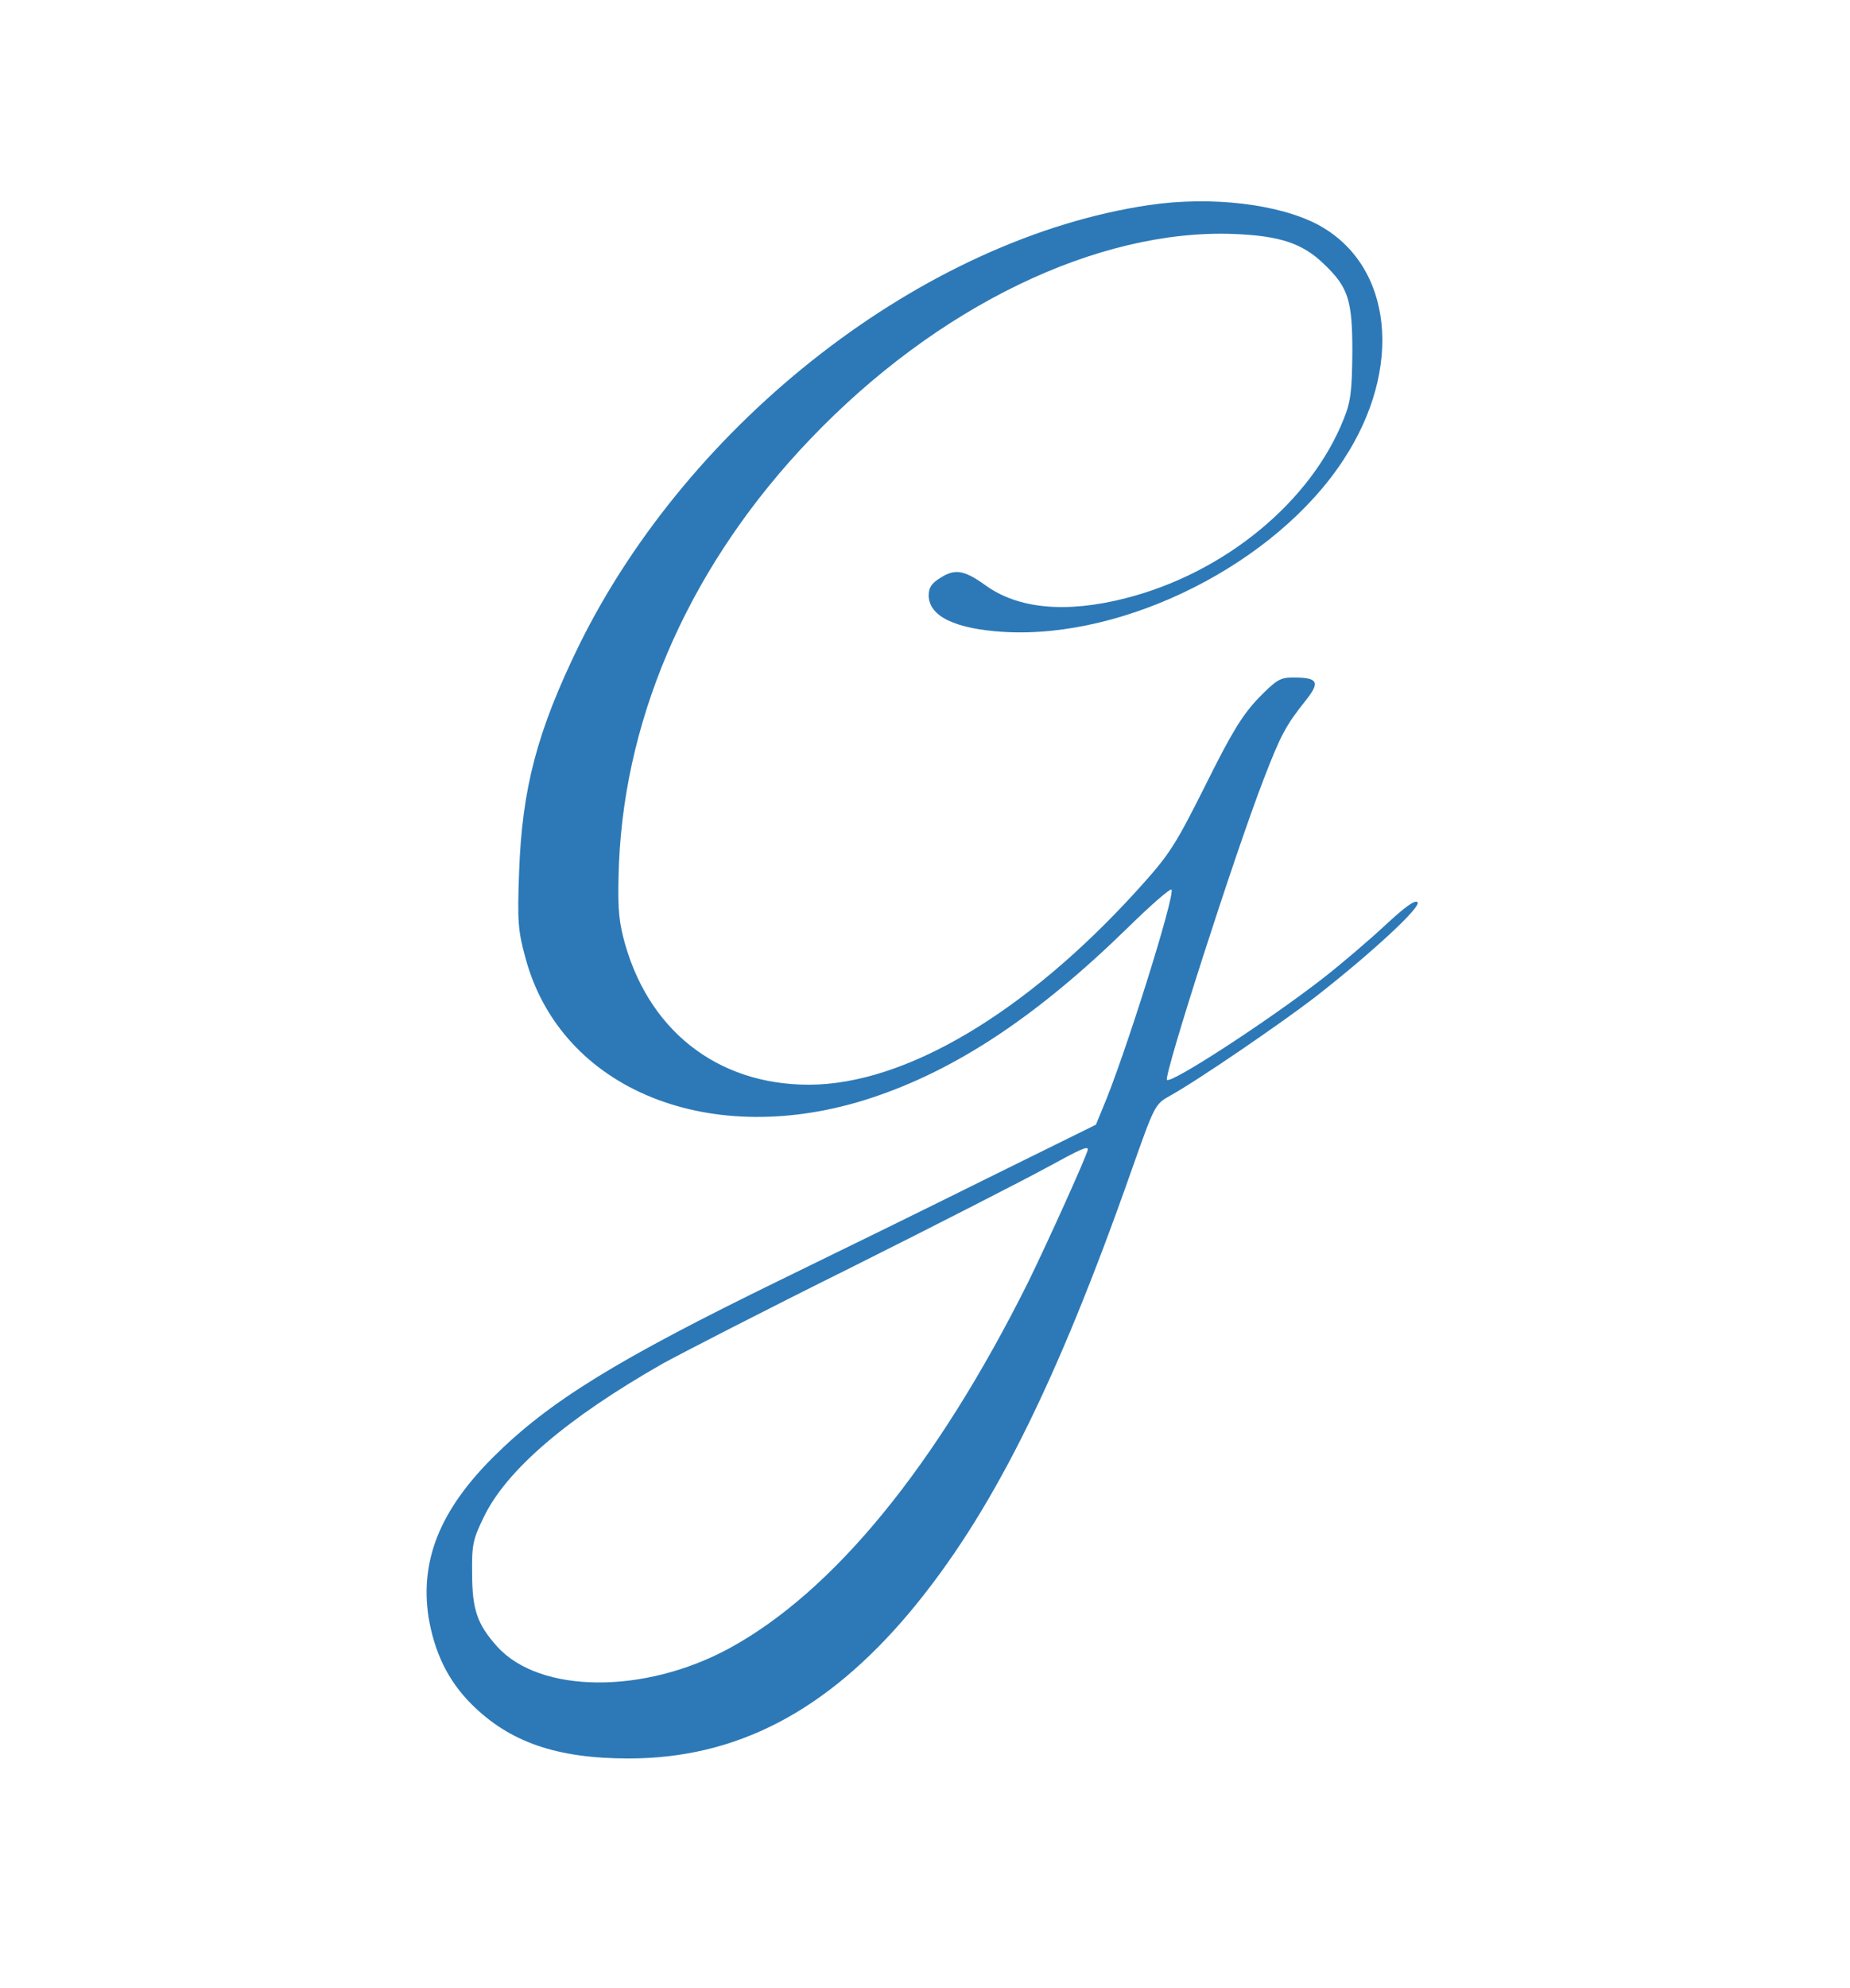 <?xml version="1.0" encoding="UTF-8" standalone="no"?>
<svg xmlns="http://www.w3.org/2000/svg" version="1.0" width="500pt" height="537pt" viewBox="0 0 500 537" preserveAspectRatio="xMidYMid meet">
  <g transform="translate(0,537) scale(0.1,-0.1)" fill="#2D79B7" stroke="none">
    <path d="M3105 4816 c-606 -90 -1241 -581 -1541 -1191 -112 -230 -153 -384 -161 -610 -5 -134 -3 -159 17 -232 96 -358 503 -522 937 -378 229 76 447 221 691 459 61 60 115 107 118 103 12 -11 -129 -459 -186 -591 l-18 -44 -294 -145 c-161 -80 -412 -203 -558 -274 -443 -216 -625 -328 -776 -478 -144 -143 -199 -279 -176 -432 16 -97 53 -173 116 -236 103 -103 231 -147 425 -147 291 0 534 127 759 394 219 262 395 611 601 1197 61 173 63 177 103 199 76 42 302 197 393 267 151 118 288 244 276 256 -7 7 -34 -13 -88 -63 -43 -40 -118 -104 -168 -143 -148 -115 -410 -285 -421 -274 -10 9 184 613 262 814 46 119 59 143 113 211 40 50 33 62 -34 62 -35 0 -45 -6 -95 -57 -44 -47 -72 -93 -143 -236 -82 -163 -96 -185 -182 -280 -302 -333 -629 -527 -889 -527 -250 0 -439 150 -502 400 -13 52 -15 93 -11 200 18 410 200 813 517 1144 343 359 776 568 1145 554 124 -5 185 -25 243 -81 66 -63 77 -97 77 -237 -1 -105 -4 -134 -23 -181 -89 -225 -323 -417 -590 -485 -161 -41 -291 -29 -380 36 -56 40 -81 44 -119 20 -25 -15 -33 -27 -33 -48 0 -57 72 -91 204 -99 330 -19 735 186 917 465 163 248 133 525 -67 634 -106 57 -290 79 -459 54z m-165 -2551 c0 -11 -109 -252 -162 -360 -248 -496 -526 -835 -808 -988 -229 -124 -511 -122 -626 5 -54 60 -68 100 -68 198 -1 78 2 92 33 155 62 126 225 265 481 411 47 26 276 144 510 260 234 117 470 238 525 268 97 53 115 61 115 51z"></path>
  </g>
</svg>
